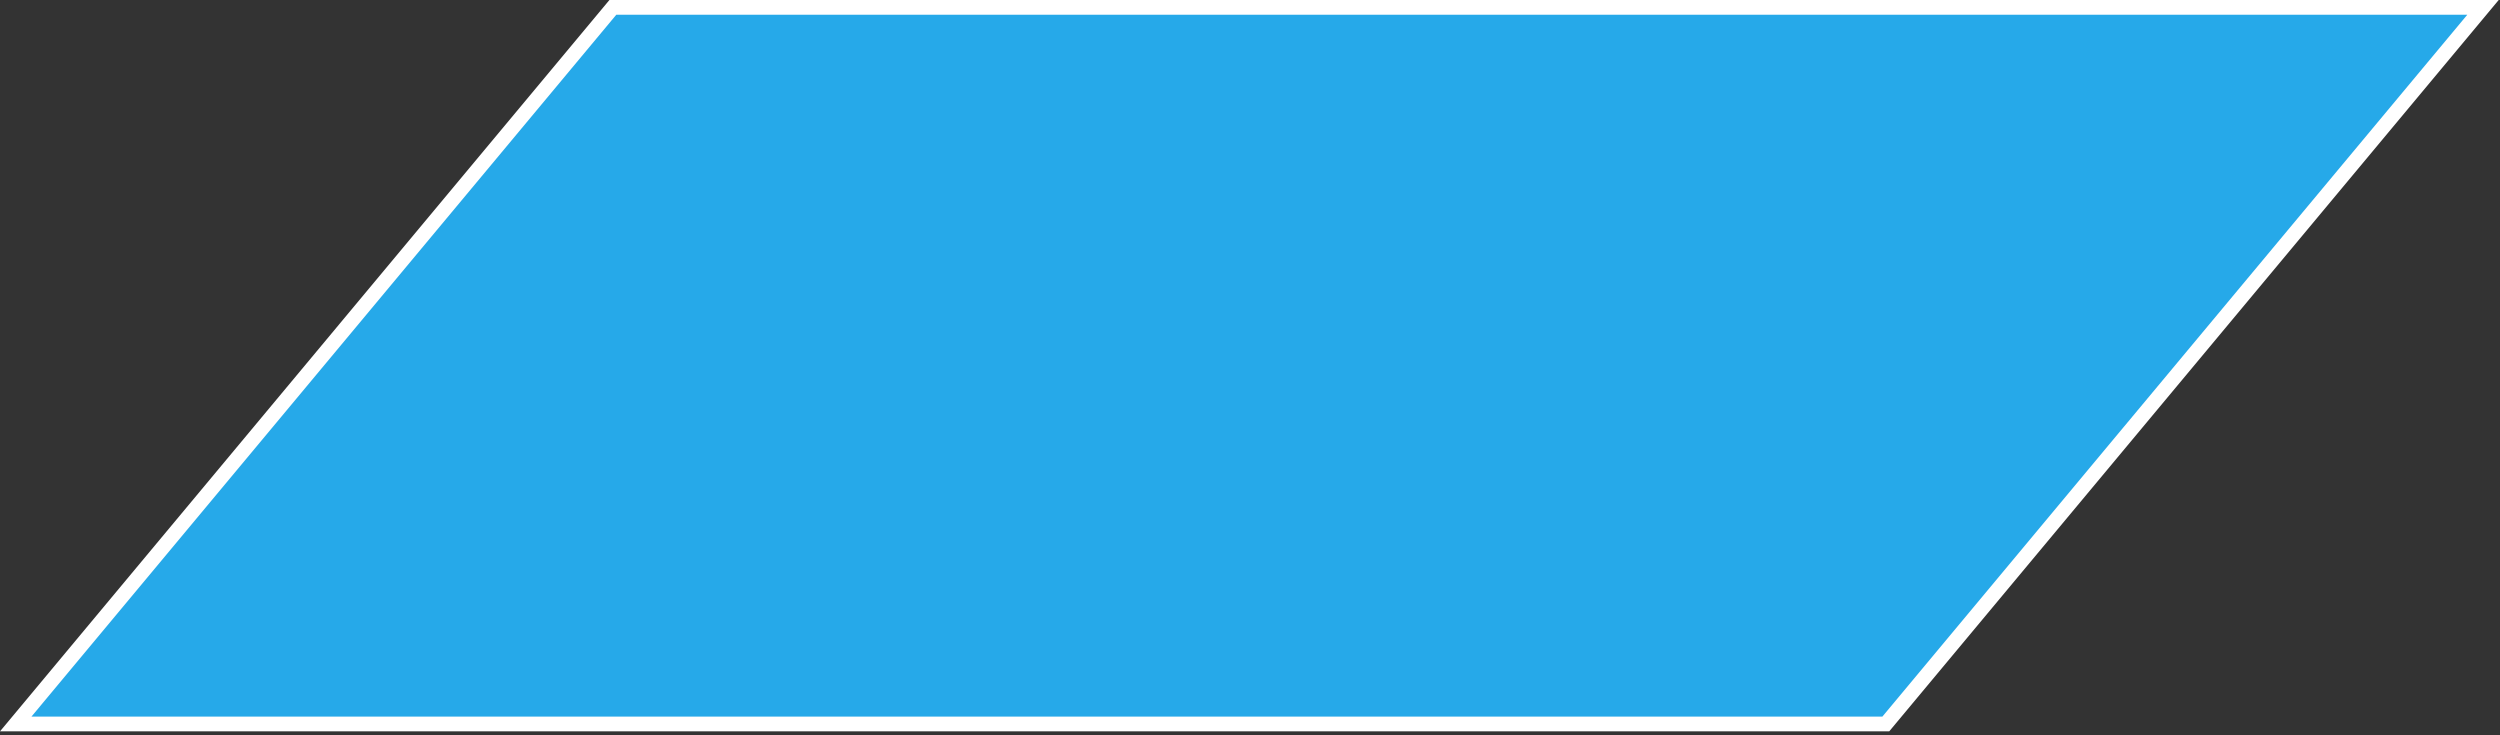 <svg width="34" height="10" viewBox="0 0 34 10" fill="none" xmlns="http://www.w3.org/2000/svg">
<rect x="0" y="0" width="34" height="10" fill="#333333" stroke="none"/>
<path d="M0.214 9.846L8.335 0.1H33.769L25.647 9.846H0.214Z" fill="#26A9E9" stroke="white" stroke-width="0.2"/>
</svg>
